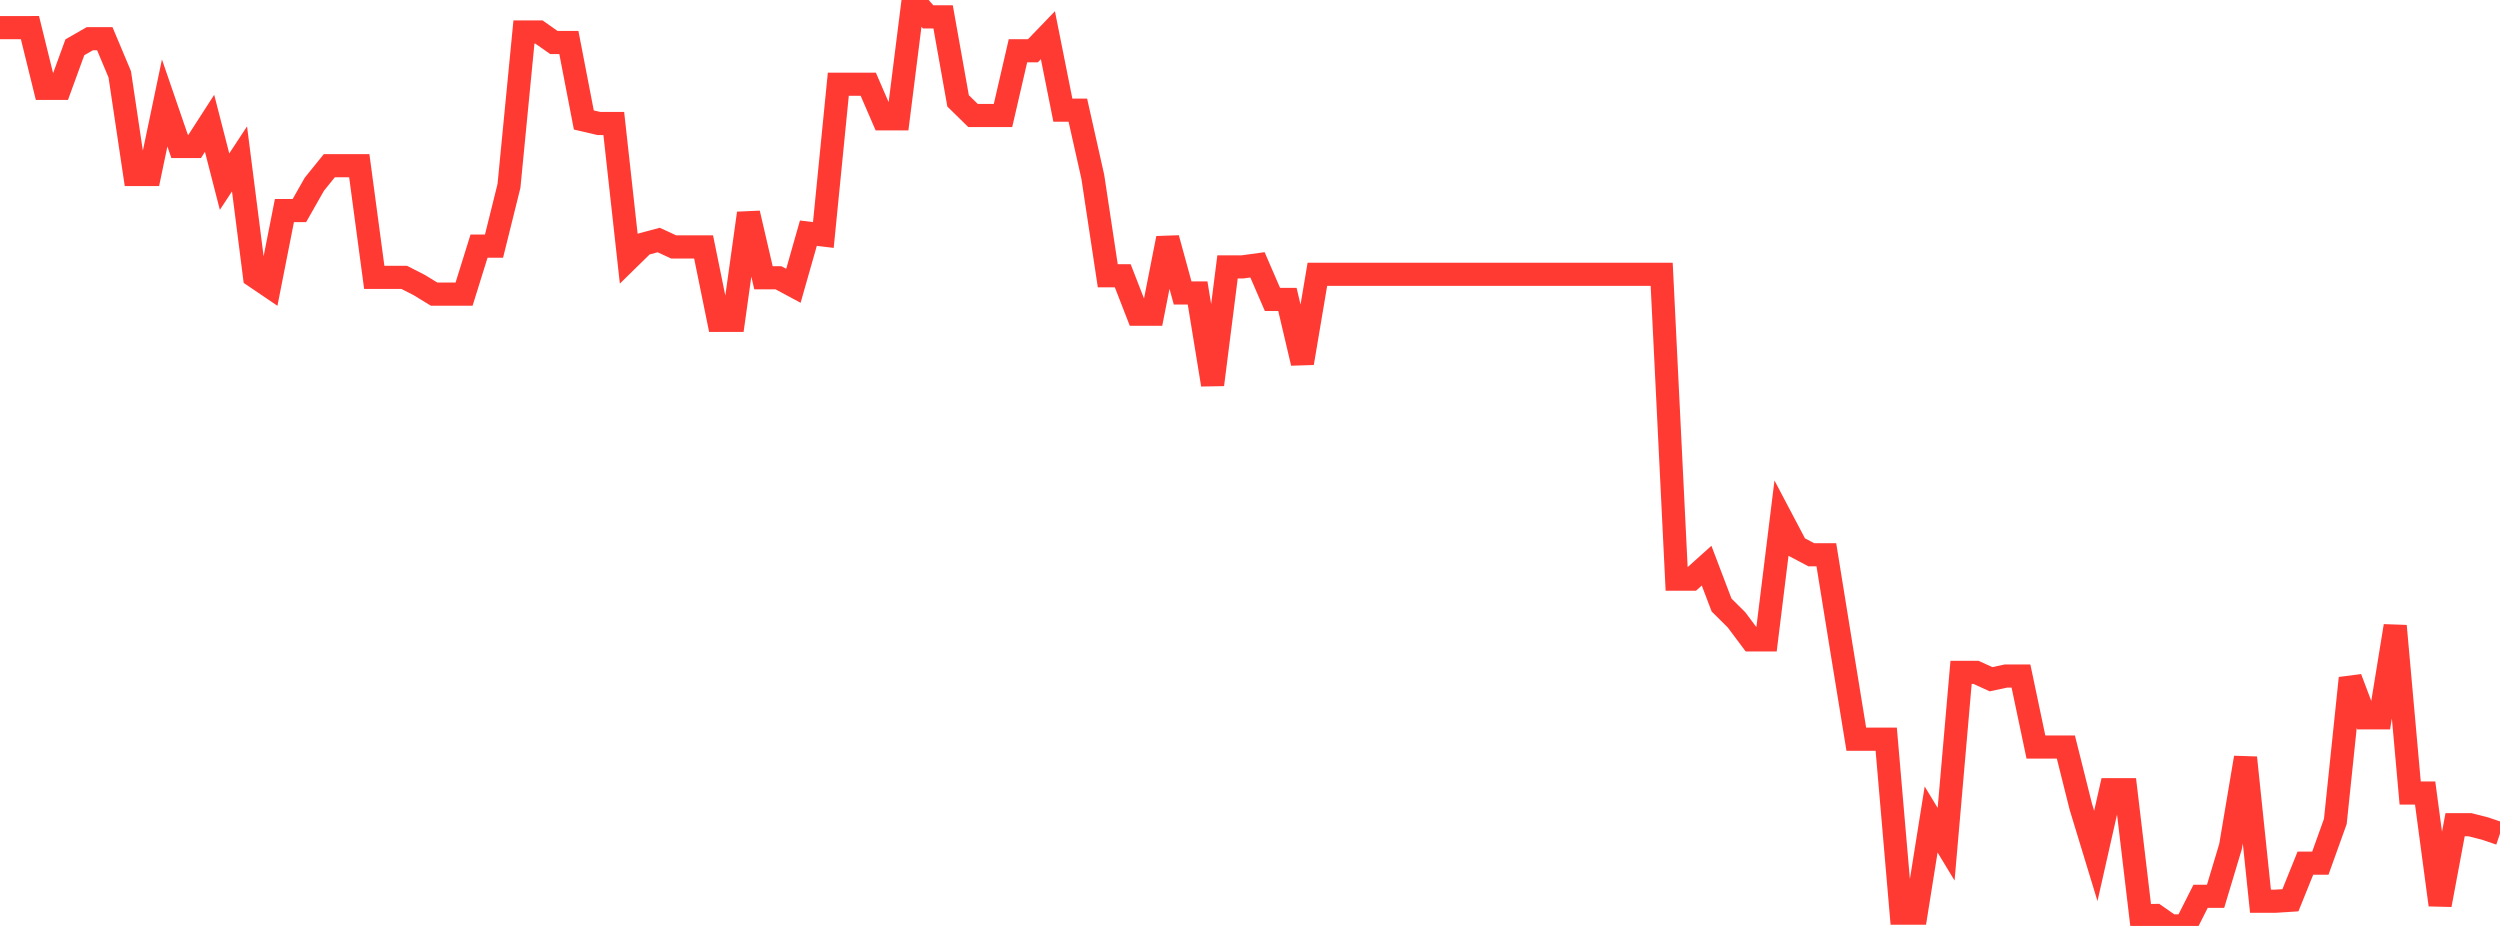 <?xml version="1.0" standalone="no"?>
<!DOCTYPE svg PUBLIC "-//W3C//DTD SVG 1.1//EN" "http://www.w3.org/Graphics/SVG/1.1/DTD/svg11.dtd">

<svg width="135" height="50" viewBox="0 0 135 50" preserveAspectRatio="none" 
  xmlns="http://www.w3.org/2000/svg"
  xmlns:xlink="http://www.w3.org/1999/xlink">


<polyline points="0.0, 1.492 0.808, 1.492 1.617, 1.491 2.425, 4.77 3.234, 4.77 4.042, 2.554 4.85, 2.09 5.659, 2.09 6.467, 4.014 7.275, 9.423 8.084, 9.423 8.892, 5.559 9.701, 7.912 10.509, 7.912 11.317, 6.659 12.126, 9.809 12.934, 8.58 13.743, 14.918 14.551, 15.466 15.359, 11.37 16.168, 11.37 16.976, 9.947 17.784, 8.948 18.593, 8.948 19.401, 8.948 20.21, 14.977 21.018, 14.977 21.826, 14.977 22.635, 15.39 23.443, 15.883 24.251, 15.883 25.06, 15.883 25.868, 13.291 26.677, 13.291 27.485, 10.037 28.293, 1.728 29.102, 1.728 29.91, 2.295 30.719, 2.295 31.527, 6.479 32.335, 6.668 33.144, 6.668 33.952, 13.97 34.76, 13.179 35.569, 12.961 36.377, 13.334 37.186, 13.334 37.994, 13.334 38.802, 17.299 39.611, 17.299 40.419, 11.515 41.228, 14.999 42.036, 14.999 42.844, 15.433 43.653, 12.592 44.461, 12.69 45.269, 4.548 46.078, 4.548 46.886, 4.548 47.695, 6.417 48.503, 6.417 49.311, 0.0 50.12, 0.911 50.928, 0.911 51.737, 5.447 52.545, 6.238 53.353, 6.238 54.162, 6.238 54.97, 2.741 55.778, 2.741 56.587, 1.901 57.395, 5.95 58.204, 5.95 59.012, 9.552 59.82, 14.892 60.629, 14.892 61.437, 16.97 62.246, 16.97 63.054, 12.866 63.862, 15.82 64.671, 15.82 65.479, 20.772 66.287, 14.412 67.096, 14.412 67.904, 14.301 68.713, 16.17 69.521, 16.17 70.329, 19.606 71.138, 14.813 71.946, 14.813 72.754, 14.813 73.563, 14.813 74.371, 14.813 75.18, 14.813 75.988, 14.813 76.796, 14.813 77.605, 14.813 78.413, 14.813 79.222, 14.813 80.03, 14.813 80.838, 14.813 81.647, 14.813 82.455, 14.813 83.263, 14.813 84.072, 14.813 84.88, 14.813 85.689, 14.813 86.497, 14.813 87.305, 14.813 88.114, 14.813 88.922, 14.813 89.731, 14.813 90.539, 31.273 91.347, 31.273 92.156, 30.546 92.964, 32.67 93.772, 33.473 94.581, 34.554 95.389, 34.554 96.198, 28 97.006, 29.533 97.814, 29.958 98.623, 29.958 99.431, 34.958 100.24, 39.917 101.048, 39.917 101.856, 39.917 102.665, 49.31 103.473, 49.31 104.281, 44.251 105.09, 45.588 105.898, 36.309 106.707, 36.309 107.515, 36.678 108.323, 36.505 109.132, 36.505 109.94, 40.34 110.749, 40.34 111.557, 40.34 112.365, 43.566 113.174, 46.221 113.982, 42.643 114.79, 42.643 115.599, 49.452 116.407, 49.435 117.216, 50.0 118.024, 50 118.832, 48.401 119.641, 48.401 120.449, 45.713 121.257, 40.913 122.066, 48.666 122.874, 48.666 123.683, 48.614 124.491, 46.61 125.299, 46.61 126.108, 44.357 126.916, 36.62 127.725, 38.763 128.533, 38.763 129.341, 33.802 130.15, 42.824 130.958, 42.824 131.766, 48.864 132.575, 44.535 133.383, 44.535 134.192, 44.742 135.0, 45.016" fill="none" stroke="#ff3a33" stroke-width="1.25"/>

</svg>